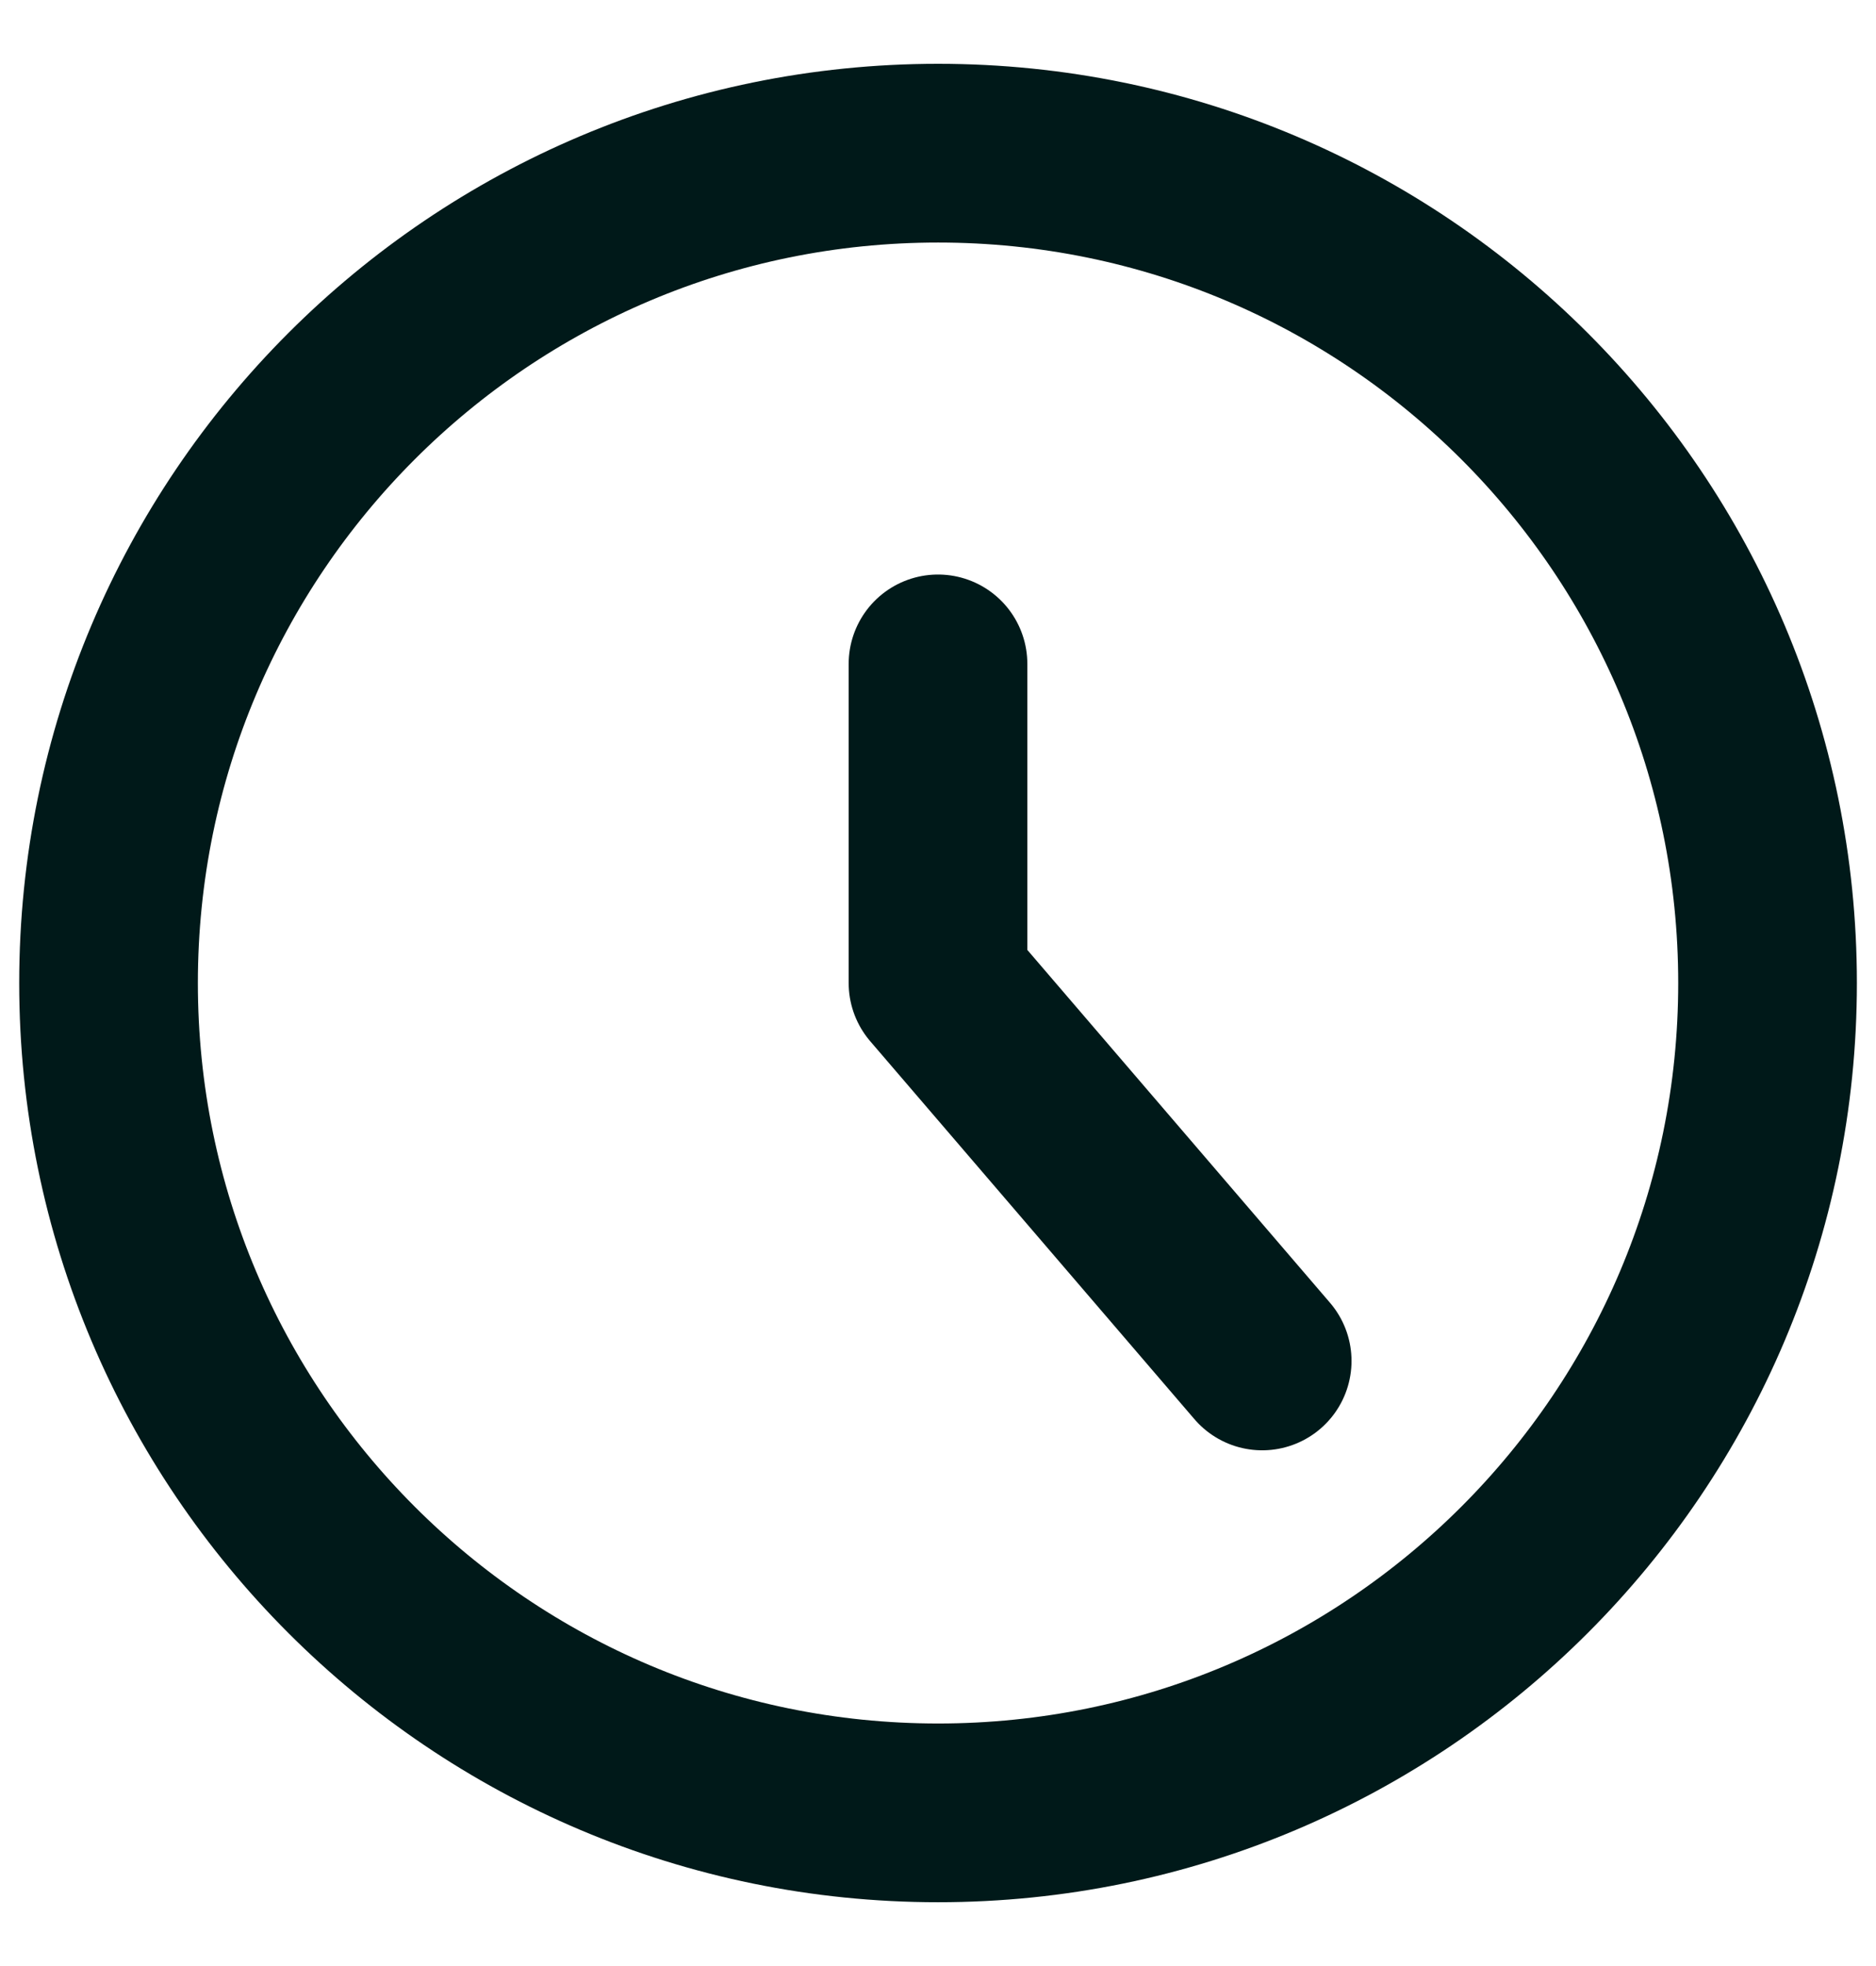 <svg width="21" height="22" viewBox="0 0 21 22" fill="none" xmlns="http://www.w3.org/2000/svg">
<path d="M10.501 20.286C15.629 20.286 19.786 16.128 19.786 11C19.786 5.872 15.629 1.714 10.501 1.714C5.372 1.714 1.215 5.872 1.215 11C1.215 16.128 5.372 20.286 10.501 20.286Z" stroke="#001919" stroke-width="2" stroke-linecap="round" stroke-linejoin="round"/>
<path d="M10.5 7.429V11L14.129 15.229" stroke="#001919" stroke-width="2" stroke-linecap="round" stroke-linejoin="round"/>
</svg>
